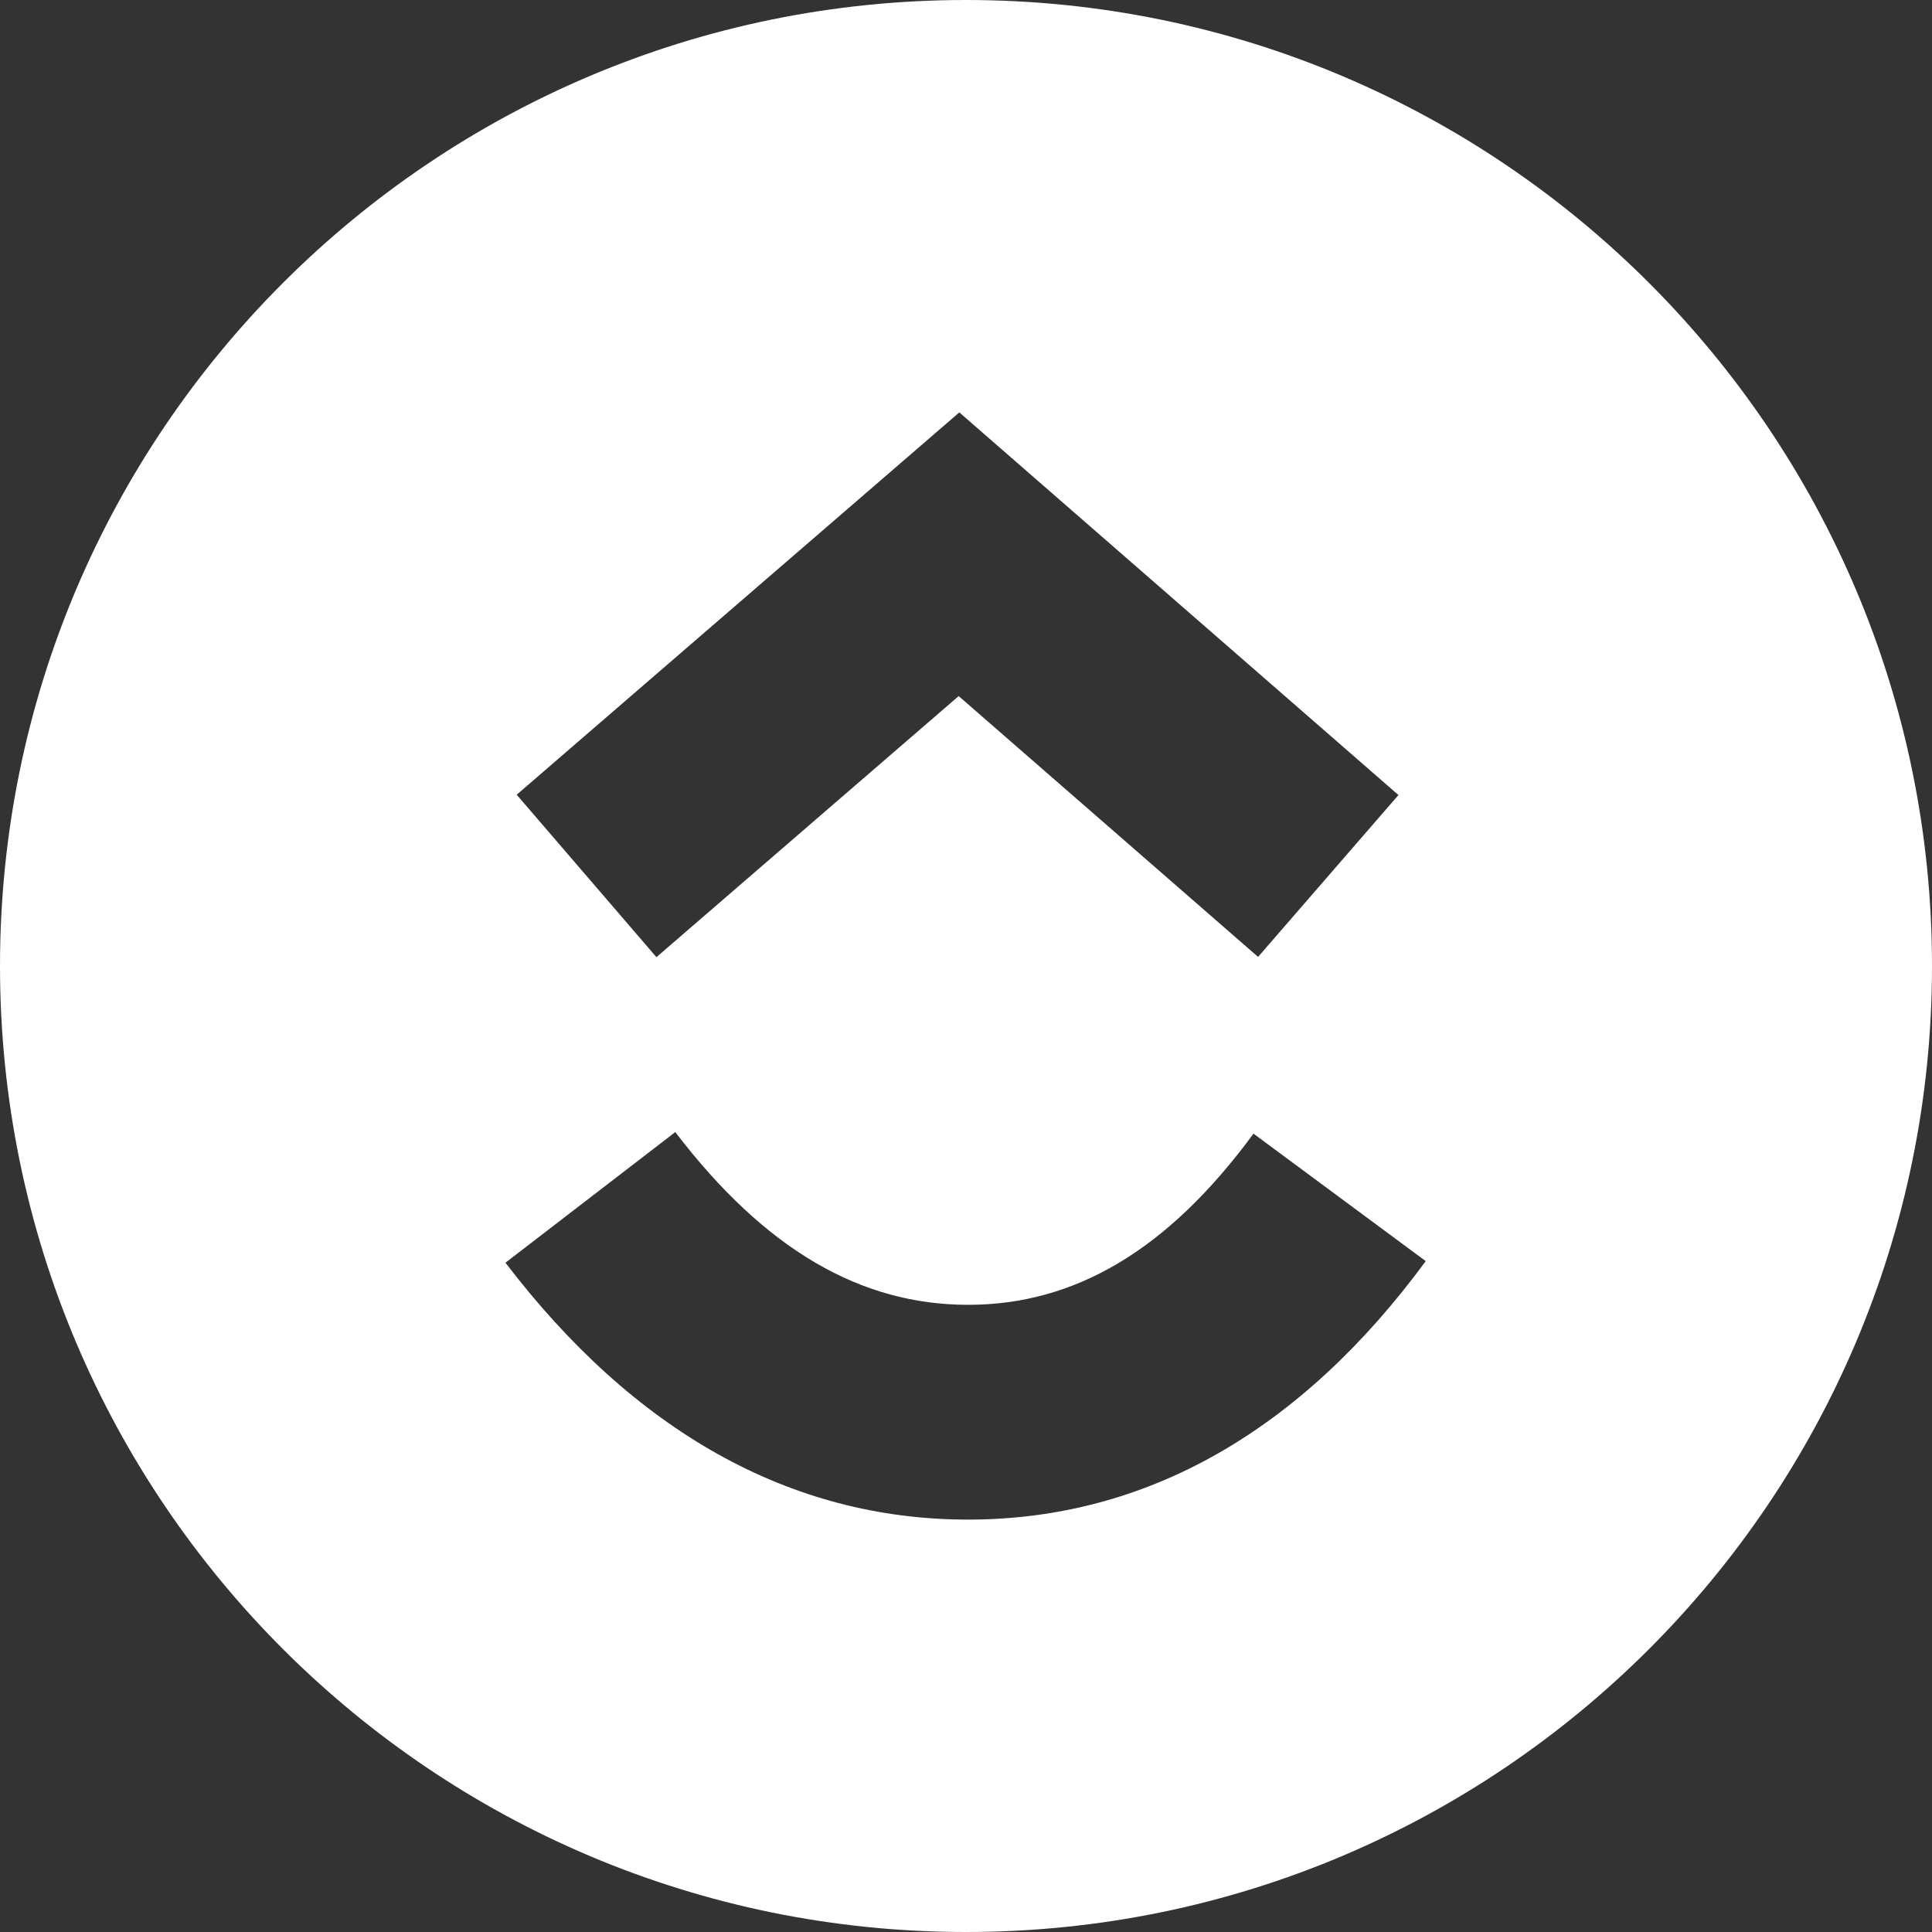 <svg width="2408" height="2408" viewBox="0 0 2408 2408" fill="none" xmlns="http://www.w3.org/2000/svg">
<rect x="0" y="0" width="2408" height="2408" fill="#333333" stroke="none"/>
<path d="M1204 0C1868.95 0 2408 539.049 2408 1204C2408 1868.95 1868.95 2408 1204 2408C539.049 2408 0 1868.95 0 1204C0 539.049 539.049 0 1204 0ZM630 1573.82C789.932 1783.4 984.348 1894 1206.58 1894C1429.53 1894 1622.09 1782.64 1777 1571.83L1562.32 1412.95C1454.94 1559.15 1338.87 1626.29 1206.58 1626.29C1073.58 1626.29 954.127 1558.34 841.681 1411L630 1573.82ZM644 990.528L818.155 1193L1194.87 867.576L1568.04 1192.66L1743 990.908L1195.67 514L644 990.528Z" fill="white"/>
</svg>
